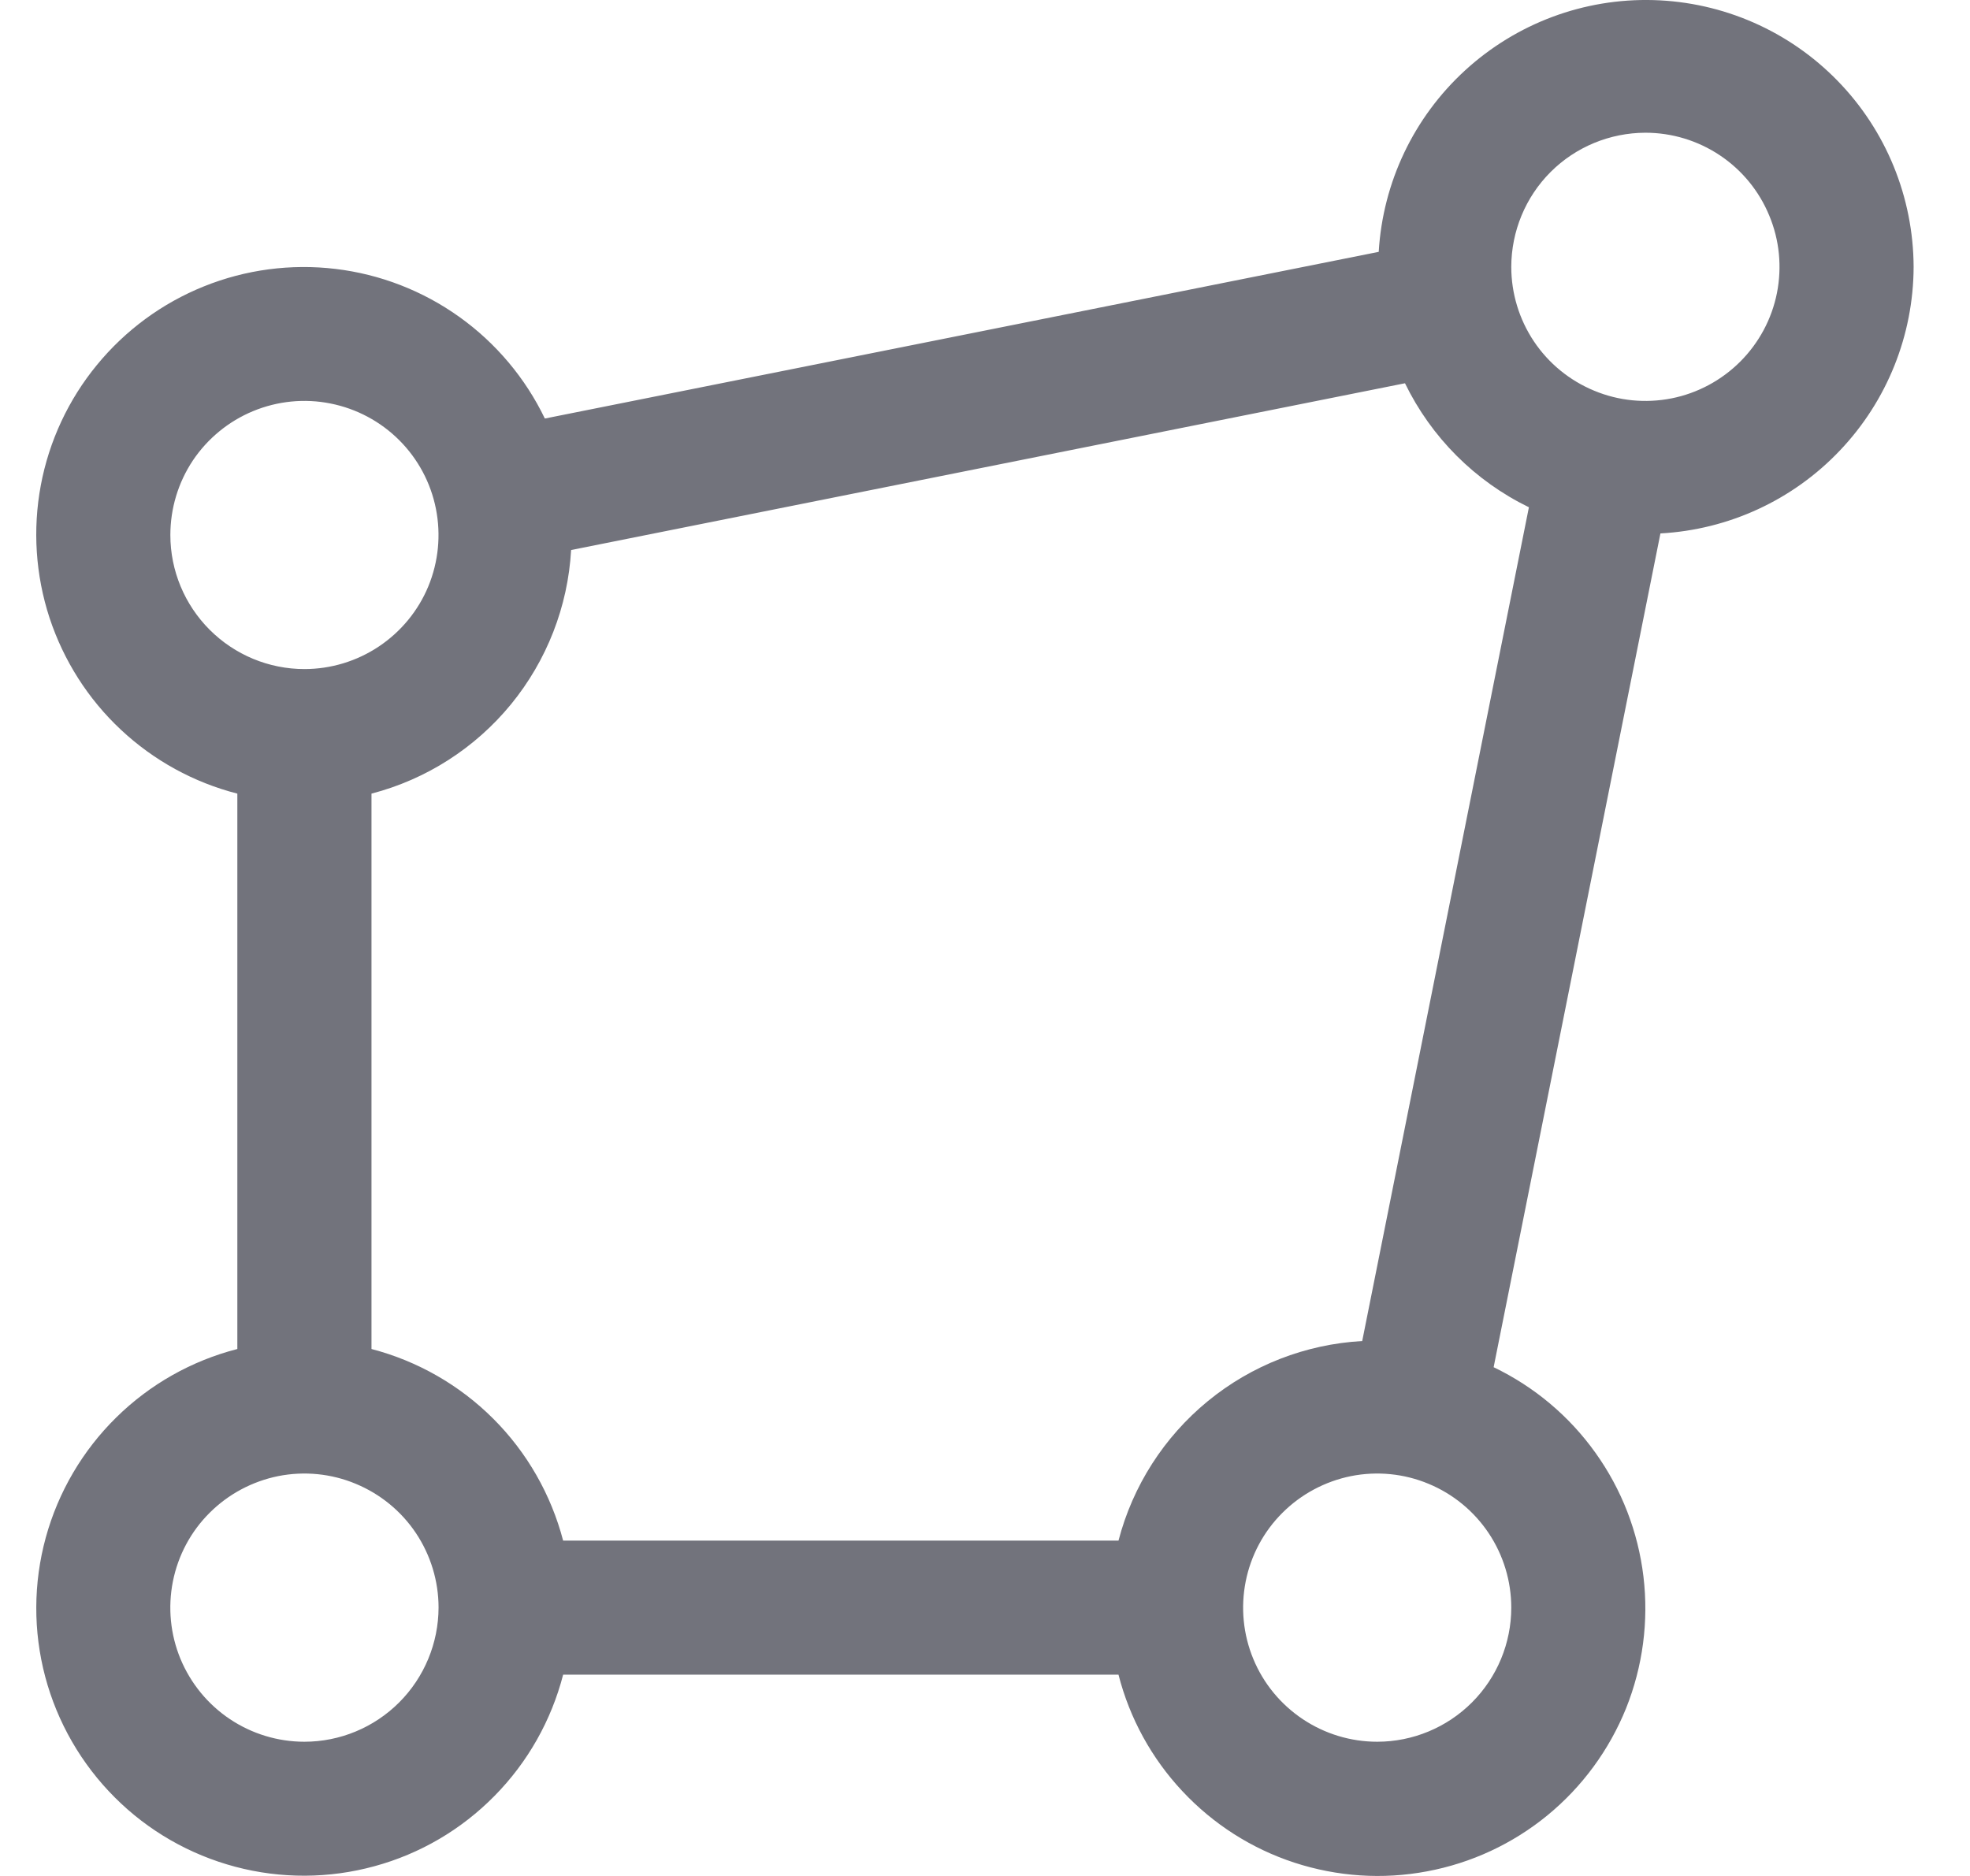 <svg width="21" height="20" viewBox="0 0 21 20" fill="none" xmlns="http://www.w3.org/2000/svg">
<path d="M20.399 2.845C20.396 2.103 20.106 1.392 19.588 0.861C19.071 0.33 18.367 0.022 17.626 0.001C16.884 -0.02 16.165 0.249 15.618 0.75C15.071 1.251 14.741 1.944 14.697 2.685L5.808 4.462C5.6 4.03 5.287 3.658 4.897 3.379C4.507 3.1 4.053 2.924 3.577 2.867C3.101 2.81 2.618 2.874 2.174 3.053C1.729 3.232 1.337 3.52 1.033 3.891C0.729 4.261 0.523 4.703 0.435 5.174C0.347 5.645 0.379 6.131 0.528 6.587C0.678 7.042 0.939 7.453 1.289 7.78C1.639 8.108 2.066 8.342 2.53 8.461V14.382C2.043 14.507 1.597 14.759 1.239 15.112C0.88 15.465 0.621 15.907 0.488 16.392C0.355 16.878 0.353 17.39 0.482 17.876C0.611 18.362 0.867 18.806 1.223 19.162C1.578 19.518 2.022 19.773 2.509 19.902C2.995 20.031 3.507 20.029 3.992 19.896C4.478 19.764 4.919 19.505 5.272 19.146C5.626 18.787 5.877 18.342 6.003 17.854H11.923C12.042 18.319 12.276 18.746 12.604 19.096C12.932 19.447 13.342 19.709 13.798 19.858C14.254 20.007 14.74 20.04 15.211 19.951C15.683 19.863 16.124 19.658 16.495 19.354C16.866 19.05 17.154 18.657 17.334 18.212C17.512 17.767 17.576 17.284 17.519 16.808C17.462 16.332 17.286 15.877 17.007 15.488C16.728 15.097 16.355 14.784 15.922 14.576L17.7 5.687C18.428 5.647 19.113 5.331 19.614 4.802C20.116 4.274 20.397 3.573 20.399 2.845ZM17.54 1.415C17.823 1.415 18.099 1.499 18.334 1.656C18.569 1.813 18.752 2.036 18.86 2.298C18.969 2.559 18.997 2.846 18.942 3.124C18.887 3.401 18.75 3.656 18.551 3.855C18.351 4.055 18.096 4.192 17.819 4.247C17.541 4.302 17.254 4.274 16.993 4.165C16.732 4.057 16.508 3.874 16.351 3.639C16.194 3.404 16.11 3.127 16.11 2.845C16.111 2.466 16.261 2.102 16.529 1.834C16.797 1.566 17.161 1.416 17.54 1.415ZM1.816 5.704C1.816 5.421 1.899 5.145 2.056 4.909C2.214 4.674 2.437 4.491 2.698 4.383C2.959 4.275 3.247 4.246 3.524 4.302C3.801 4.357 4.056 4.493 4.256 4.693C4.456 4.893 4.592 5.147 4.647 5.425C4.702 5.702 4.674 5.989 4.566 6.251C4.458 6.512 4.274 6.735 4.039 6.892C3.804 7.049 3.528 7.133 3.245 7.133C2.866 7.133 2.503 6.982 2.235 6.714C1.967 6.446 1.816 6.083 1.816 5.704ZM3.245 18.569C2.962 18.569 2.686 18.485 2.451 18.328C2.216 18.171 2.033 17.948 1.924 17.686C1.816 17.425 1.788 17.138 1.843 16.86C1.898 16.583 2.034 16.328 2.234 16.129C2.434 15.929 2.689 15.793 2.966 15.737C3.243 15.682 3.531 15.71 3.792 15.819C4.053 15.927 4.277 16.11 4.434 16.345C4.591 16.58 4.675 16.857 4.675 17.139C4.674 17.518 4.523 17.882 4.255 18.15C3.987 18.418 3.624 18.569 3.245 18.569ZM11.923 16.425H6.003C5.874 15.933 5.618 15.485 5.259 15.126C4.9 14.767 4.451 14.51 3.96 14.382V8.461C4.544 8.309 5.064 7.976 5.447 7.509C5.829 7.042 6.054 6.466 6.088 5.864L14.977 4.086C15.257 4.662 15.722 5.128 16.298 5.408L14.521 14.297C13.918 14.331 13.342 14.555 12.875 14.938C12.409 15.32 12.075 15.841 11.923 16.425ZM14.681 18.569C14.398 18.569 14.122 18.485 13.887 18.328C13.652 18.171 13.468 17.948 13.36 17.686C13.252 17.425 13.224 17.138 13.279 16.86C13.334 16.583 13.47 16.328 13.67 16.129C13.87 15.929 14.125 15.793 14.402 15.737C14.679 15.682 14.967 15.71 15.228 15.819C15.489 15.927 15.712 16.11 15.869 16.345C16.026 16.58 16.11 16.857 16.11 17.139C16.11 17.518 15.959 17.882 15.691 18.15C15.423 18.418 15.06 18.569 14.681 18.569Z" fill="#72737C"/>
</svg>
